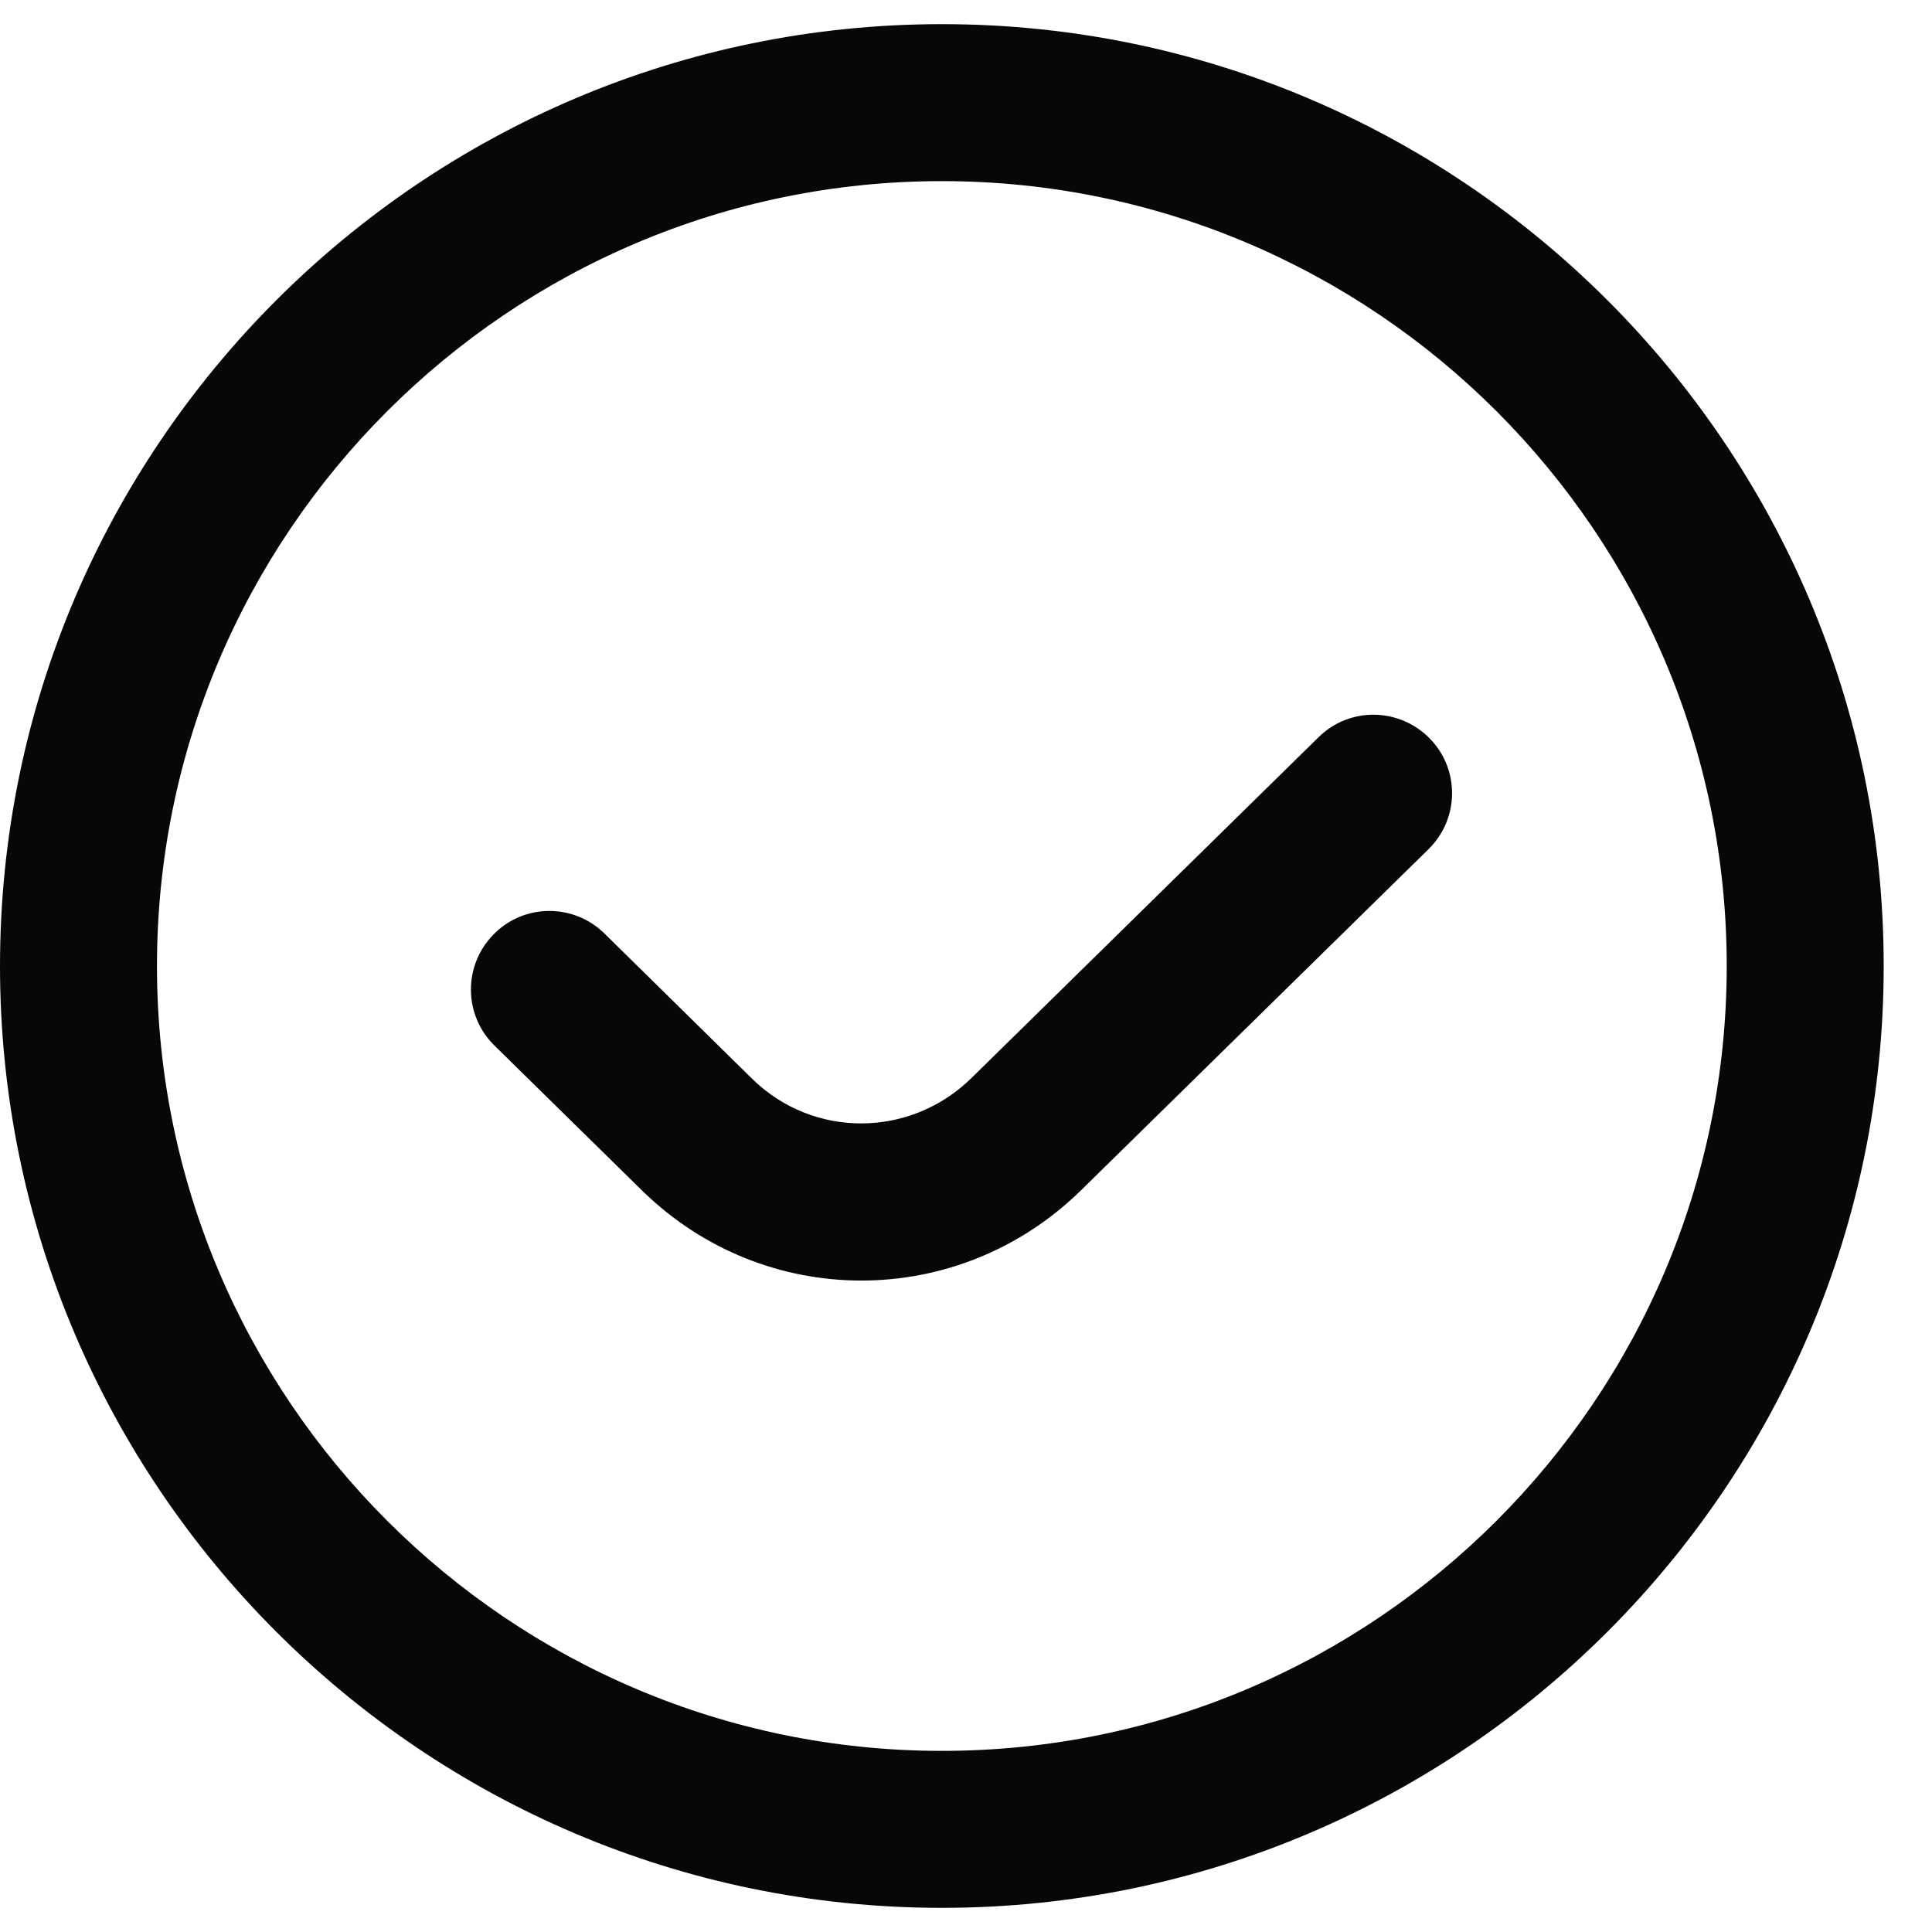 <svg width="16" height="16" viewBox="0 0 16 16" fill="none" xmlns="http://www.w3.org/2000/svg">
<g clip-path="url(#clip0_8333_1174)">
<path d="M11.839 6.114C12.091 6.37 12.087 6.781 11.83 7.033L8.953 9.857C8.444 10.356 7.789 10.605 7.133 10.605C6.484 10.605 5.836 10.361 5.329 9.871L4.094 8.658C3.838 8.406 3.835 7.995 4.087 7.739C4.337 7.482 4.75 7.479 5.006 7.731L6.236 8.941C6.74 9.428 7.537 9.425 8.044 8.929L10.92 6.105C11.175 5.853 11.586 5.858 11.839 6.114ZM15.6 8C15.6 12.301 12.101 15.8 7.8 15.8C3.499 15.8 0 12.301 0 8C0 3.699 3.499 0.2 7.8 0.2C12.101 0.2 15.6 3.699 15.6 8ZM14.3 8C14.3 4.416 11.384 1.5 7.8 1.5C4.216 1.5 1.3 4.416 1.3 8C1.3 11.584 4.216 14.5 7.8 14.5C11.384 14.5 14.3 11.584 14.3 8Z" fill="#060807"/>
</g>
<defs>
<clipPath id="clip0_8333_1174">
<rect width="15.6" height="15.6" fill="white" transform="translate(0 0.2)"/>
</clipPath>
</defs>
</svg>
